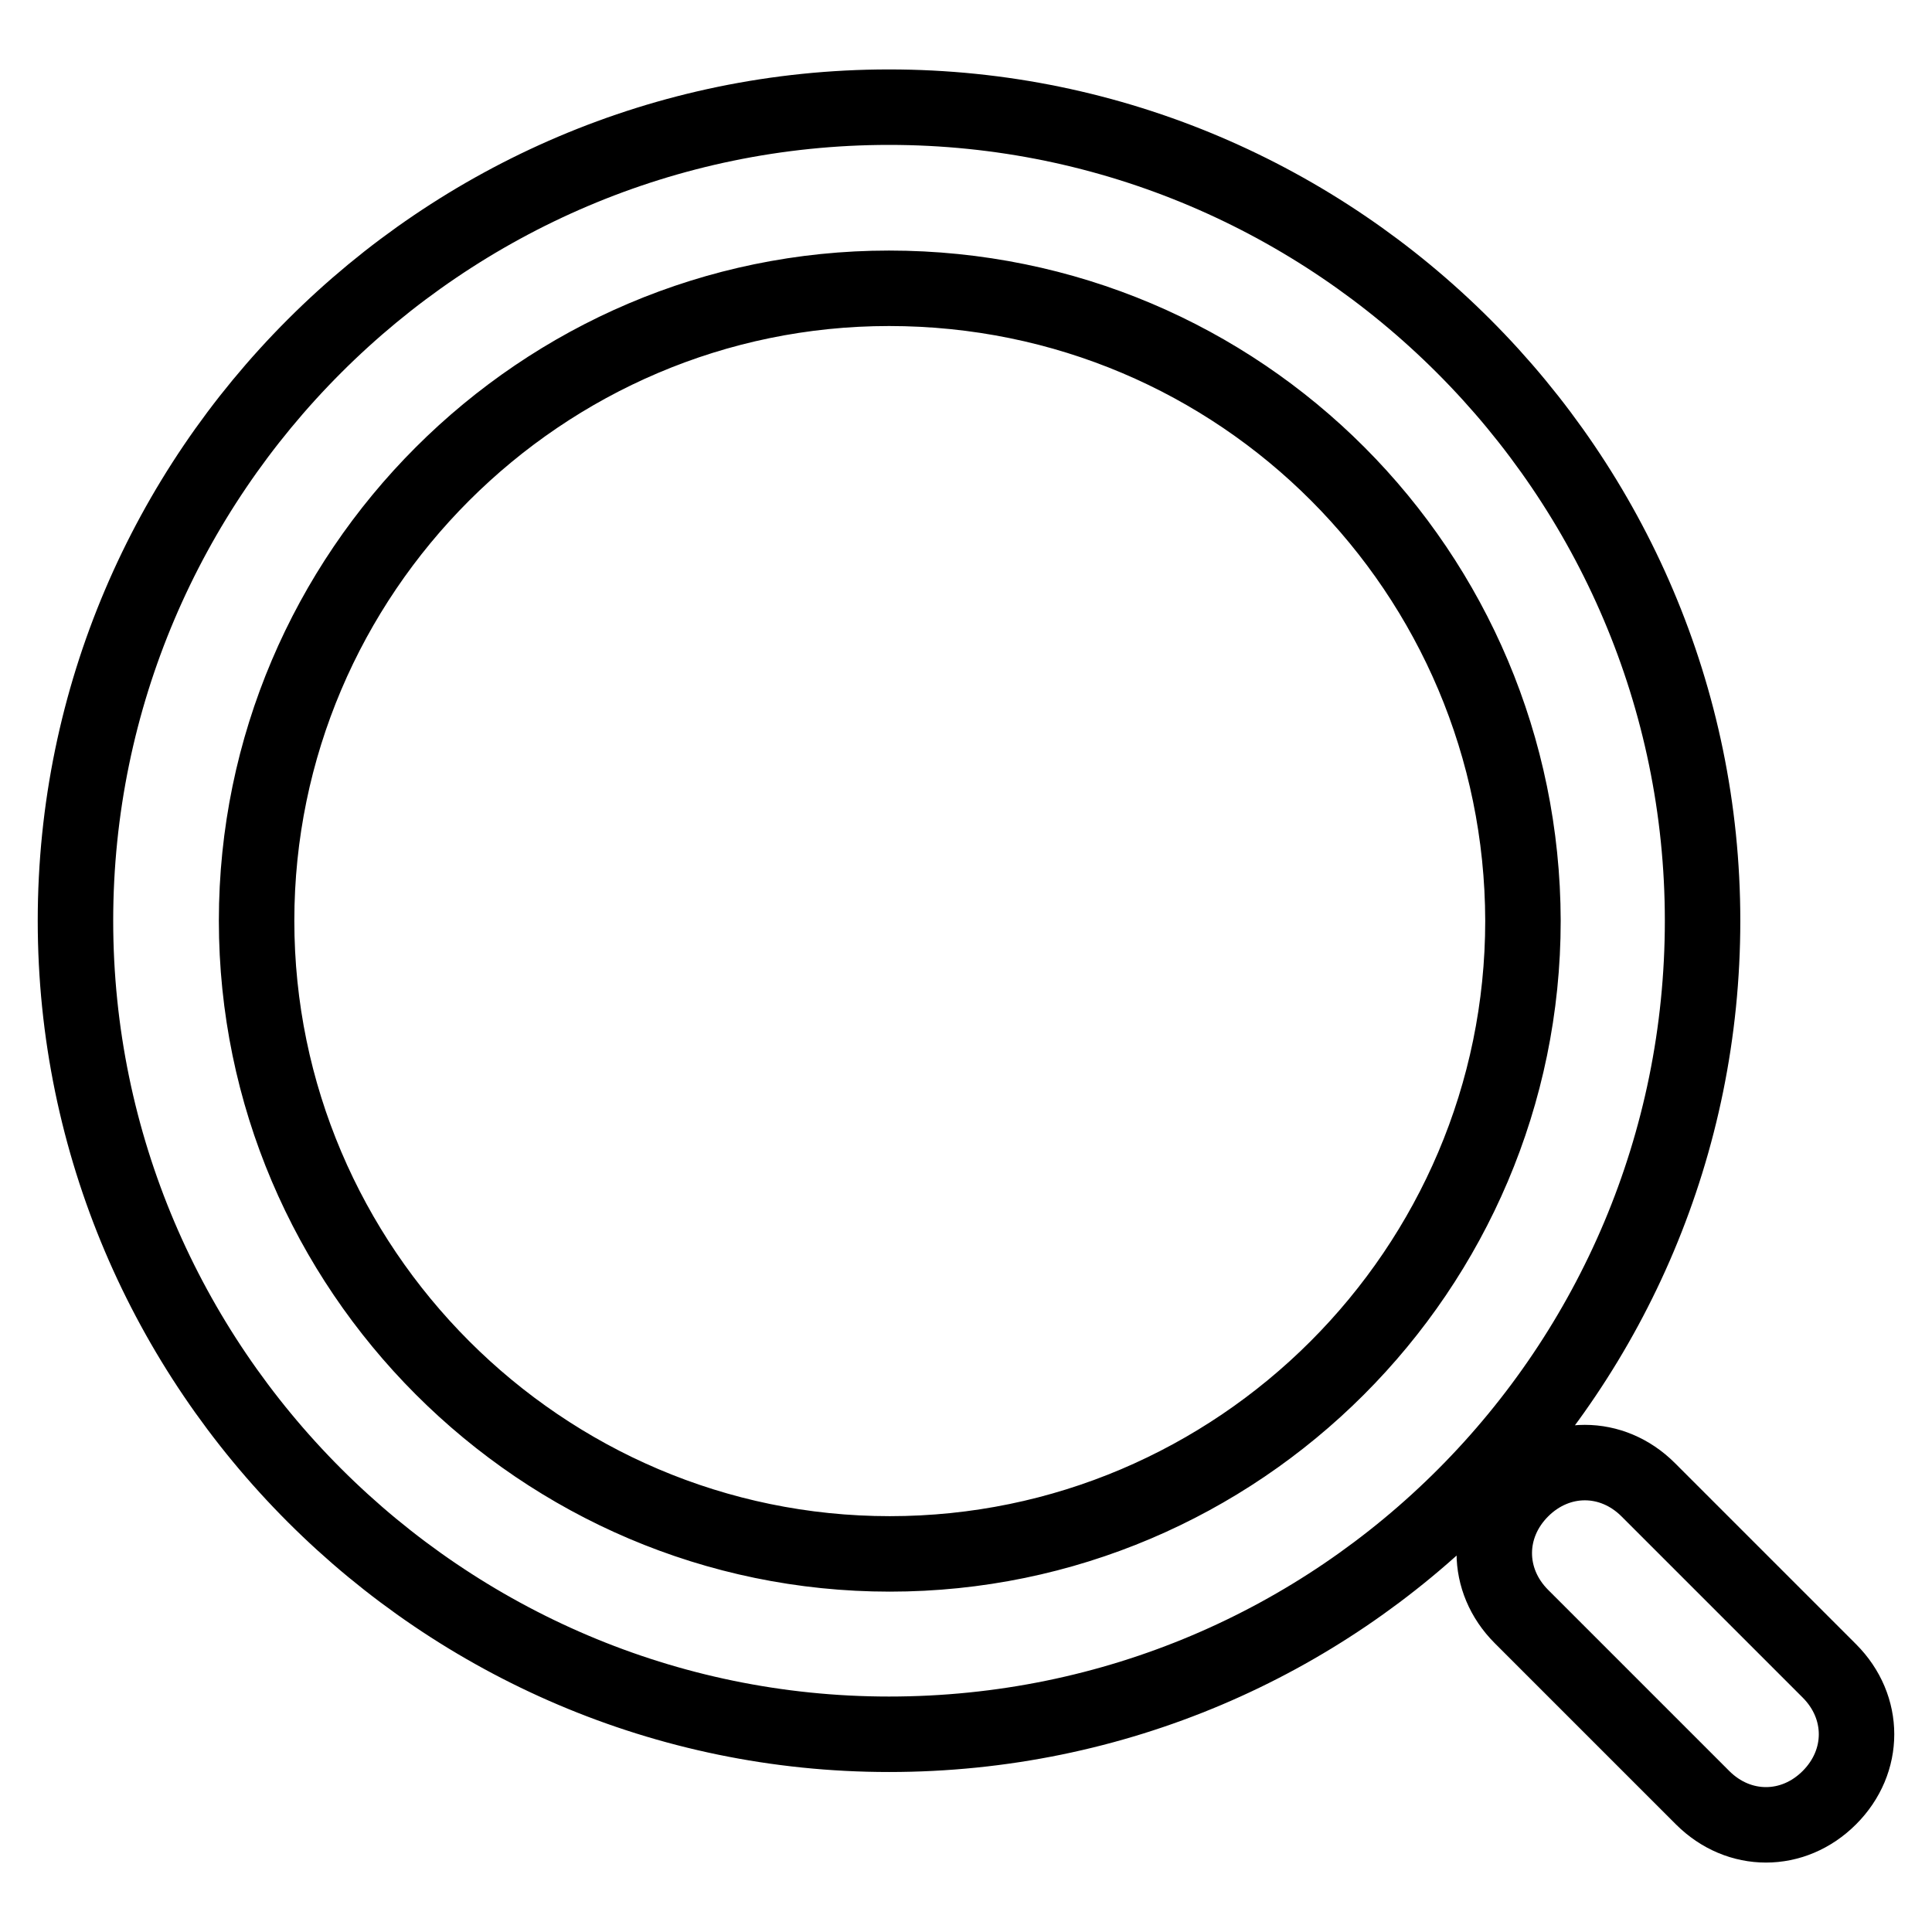 <?xml version="1.0" encoding="utf-8"?>
<!-- Svg Vector Icons : http://www.onlinewebfonts.com/icon -->
<!DOCTYPE svg PUBLIC "-//W3C//DTD SVG 1.1//EN" "http://www.w3.org/Graphics/SVG/1.1/DTD/svg11.dtd">
<svg version="1.1" xmlns="http://www.w3.org/2000/svg" xmlns:xlink="http://www.w3.org/1999/xlink" x="0px" y="0px" viewBox="0 0 256 256" enable-background="new 0 0 256 256" xml:space="preserve">
<g> <path stroke-width="10" fill-opacity="0" stroke="#000000"  d="M117.8,229.8C58.5,229.8,10,181.3,10,122C10,62.7,58.5,14.2,117.8,14.2S225.6,62.7,225.6,122 C225.6,181.3,177.7,229.8,117.8,229.8z M117.8,38.2C71.7,38.2,34,75.9,34,122c0,46.1,37.7,83.9,83.9,83.9s83.9-37.7,83.9-83.9 C201.7,75.9,164.5,38.2,117.8,38.2z M234,241.8c-3,0-6-1.2-8.4-3.6l-24-24c-4.8-4.8-4.8-12,0-16.8c4.8-4.8,12-4.8,16.8,0l24,24 c4.8,4.8,4.8,12,0,16.8C240,240.6,237,241.8,234,241.8L234,241.8z"/></g>
</svg>
